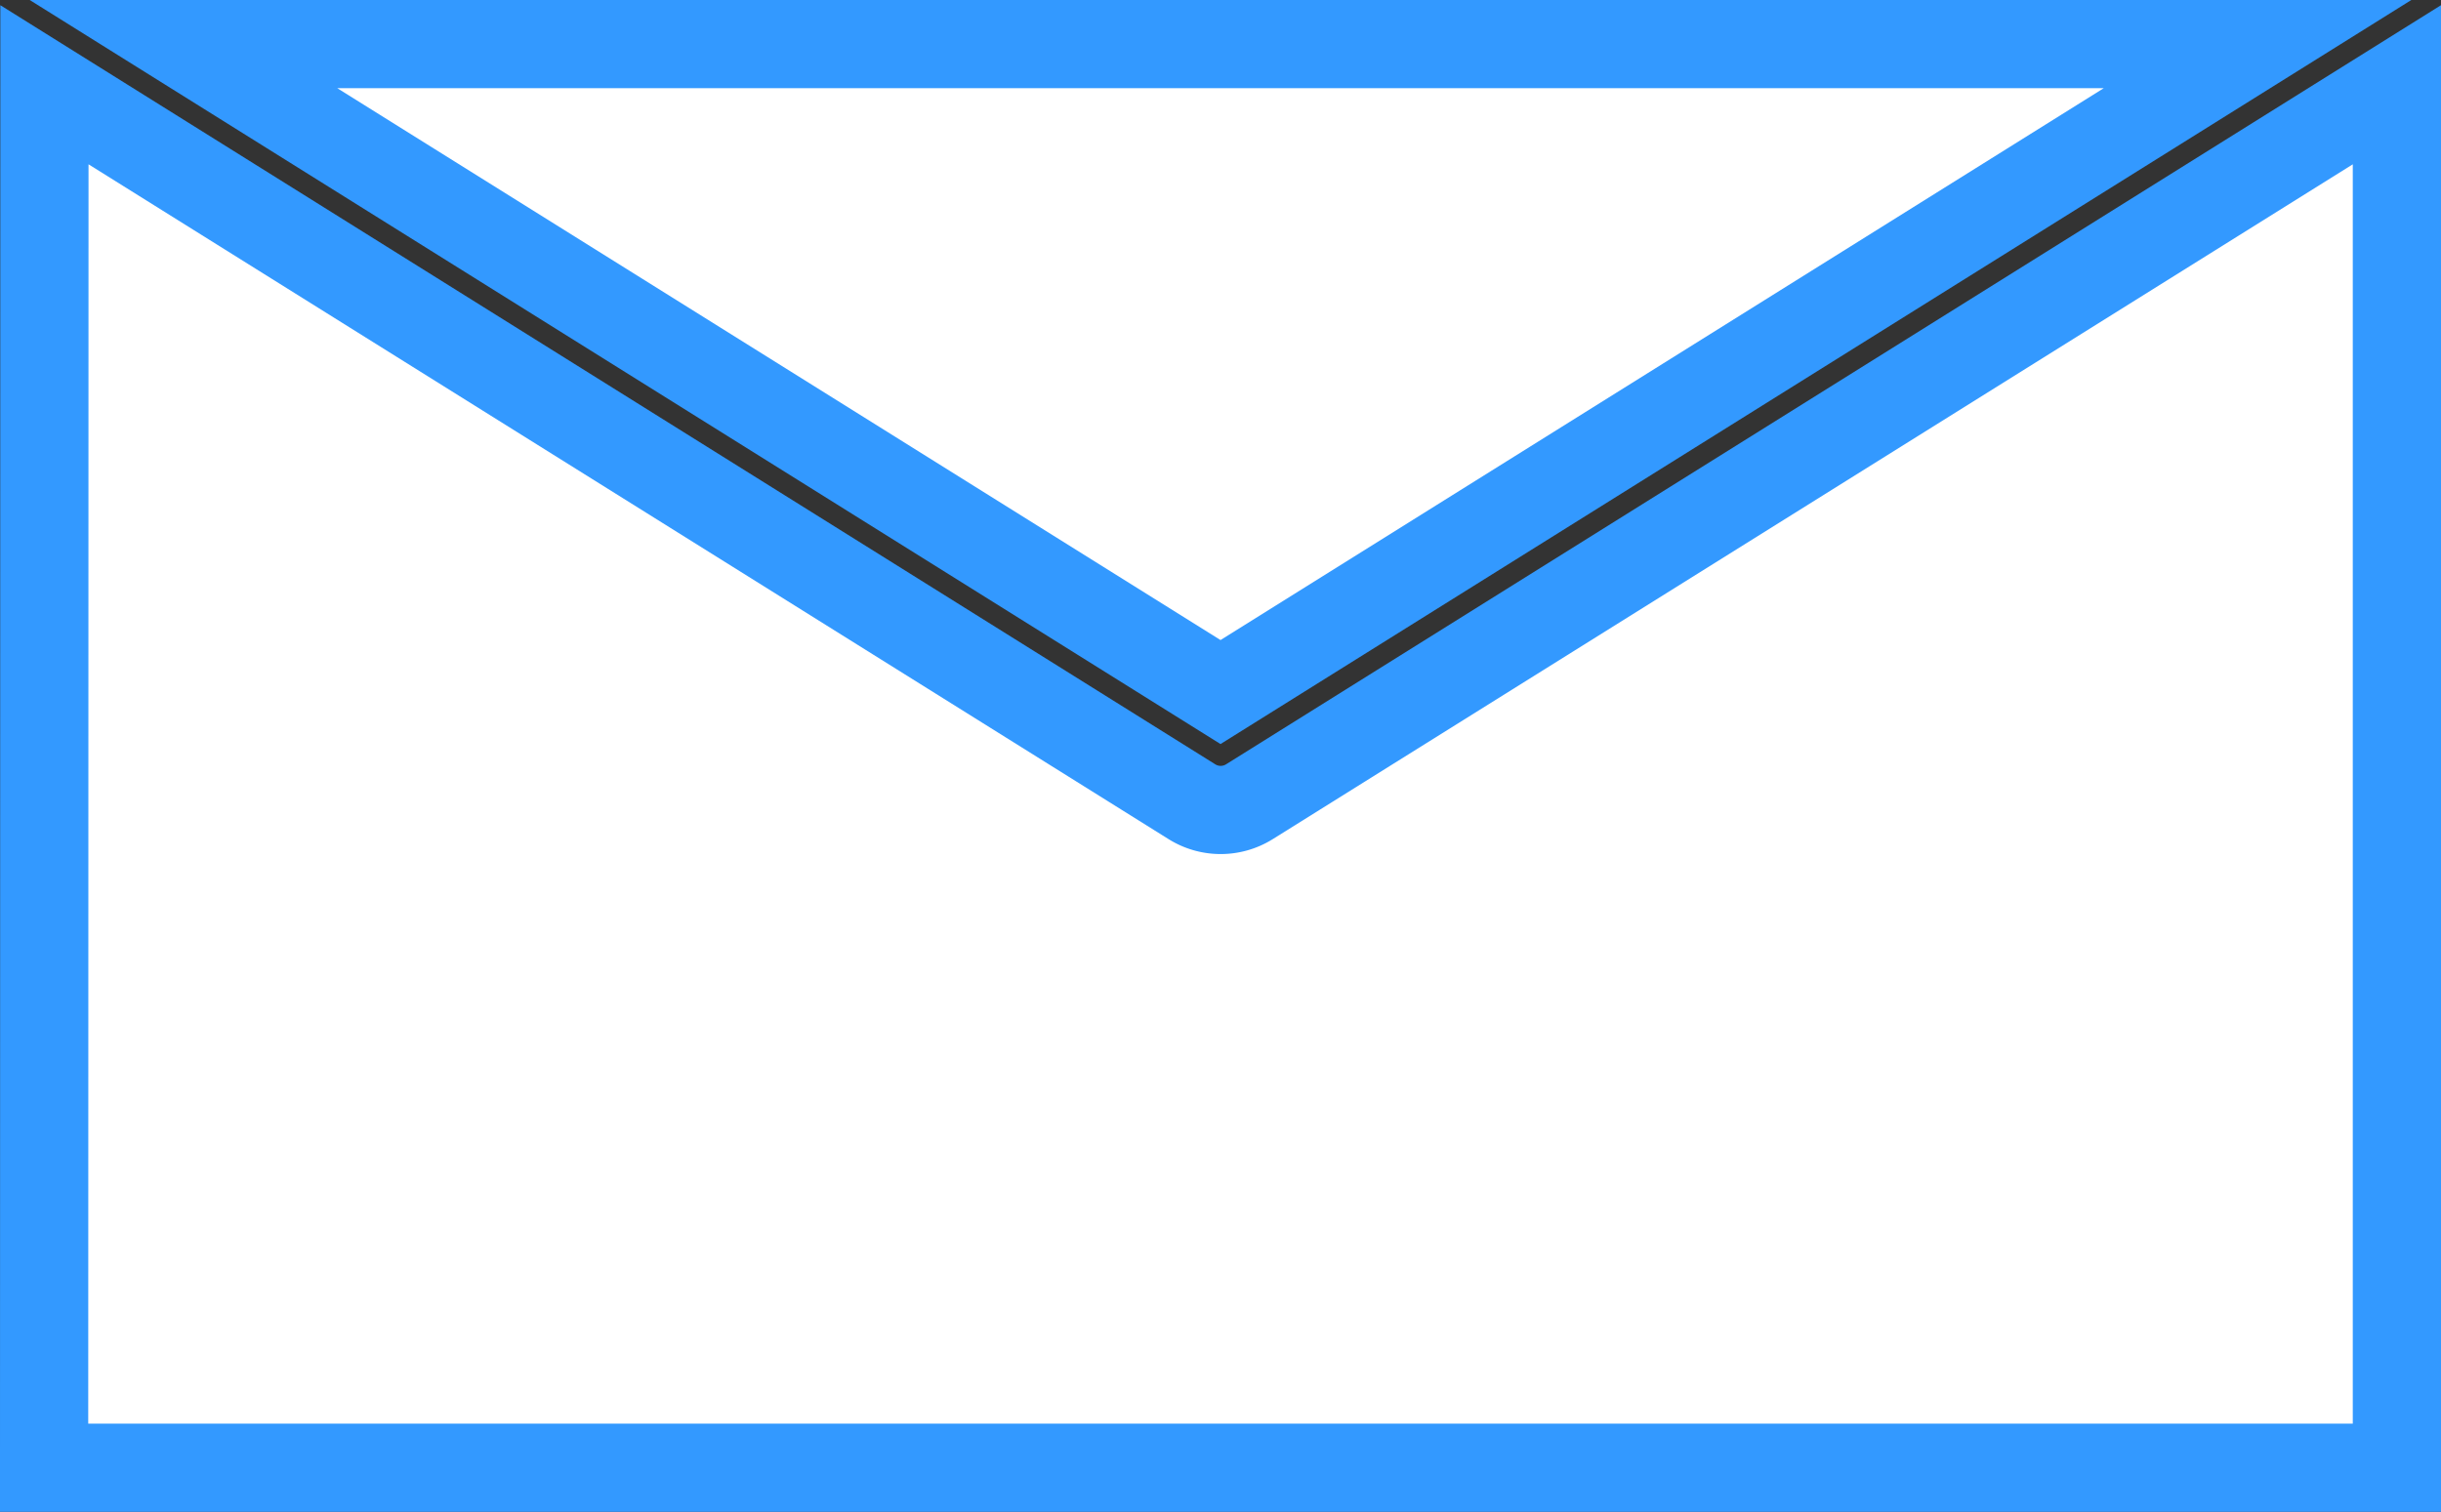 <svg xmlns="http://www.w3.org/2000/svg" width="68.069" height="42.171" viewBox="0 0 68.069 42.171">
  <rect x="0" y="0" width="68.069" height="42.171" fill="#333333" stroke="none"/>
  <g id="アートワーク_1" data-name="アートワーク 1" transform="translate(34.034 21.085)">
    <g id="グループ_18" data-name="グループ 18" transform="translate(-32.804 -19.855)">
      <path id="パス_1" data-name="パス 1" d="M1.5,41.459H67.109V2.883l-32,20a1.513,1.513,0,0,1-1.6,0l-32-20Z" transform="translate(-1.5 -1.749)" fill="#fff" stroke="#39f" stroke-miterlimit="10" stroke-width="2.46"/>
      <path id="パス_2" data-name="パス 2" d="M64.075,1.5H6.239L35.157,19.574Z" transform="translate(-2.352 -1.5)" fill="#fff" stroke="#39f" stroke-miterlimit="10" stroke-width="2.46"/>
    </g>
  </g>
</svg>

